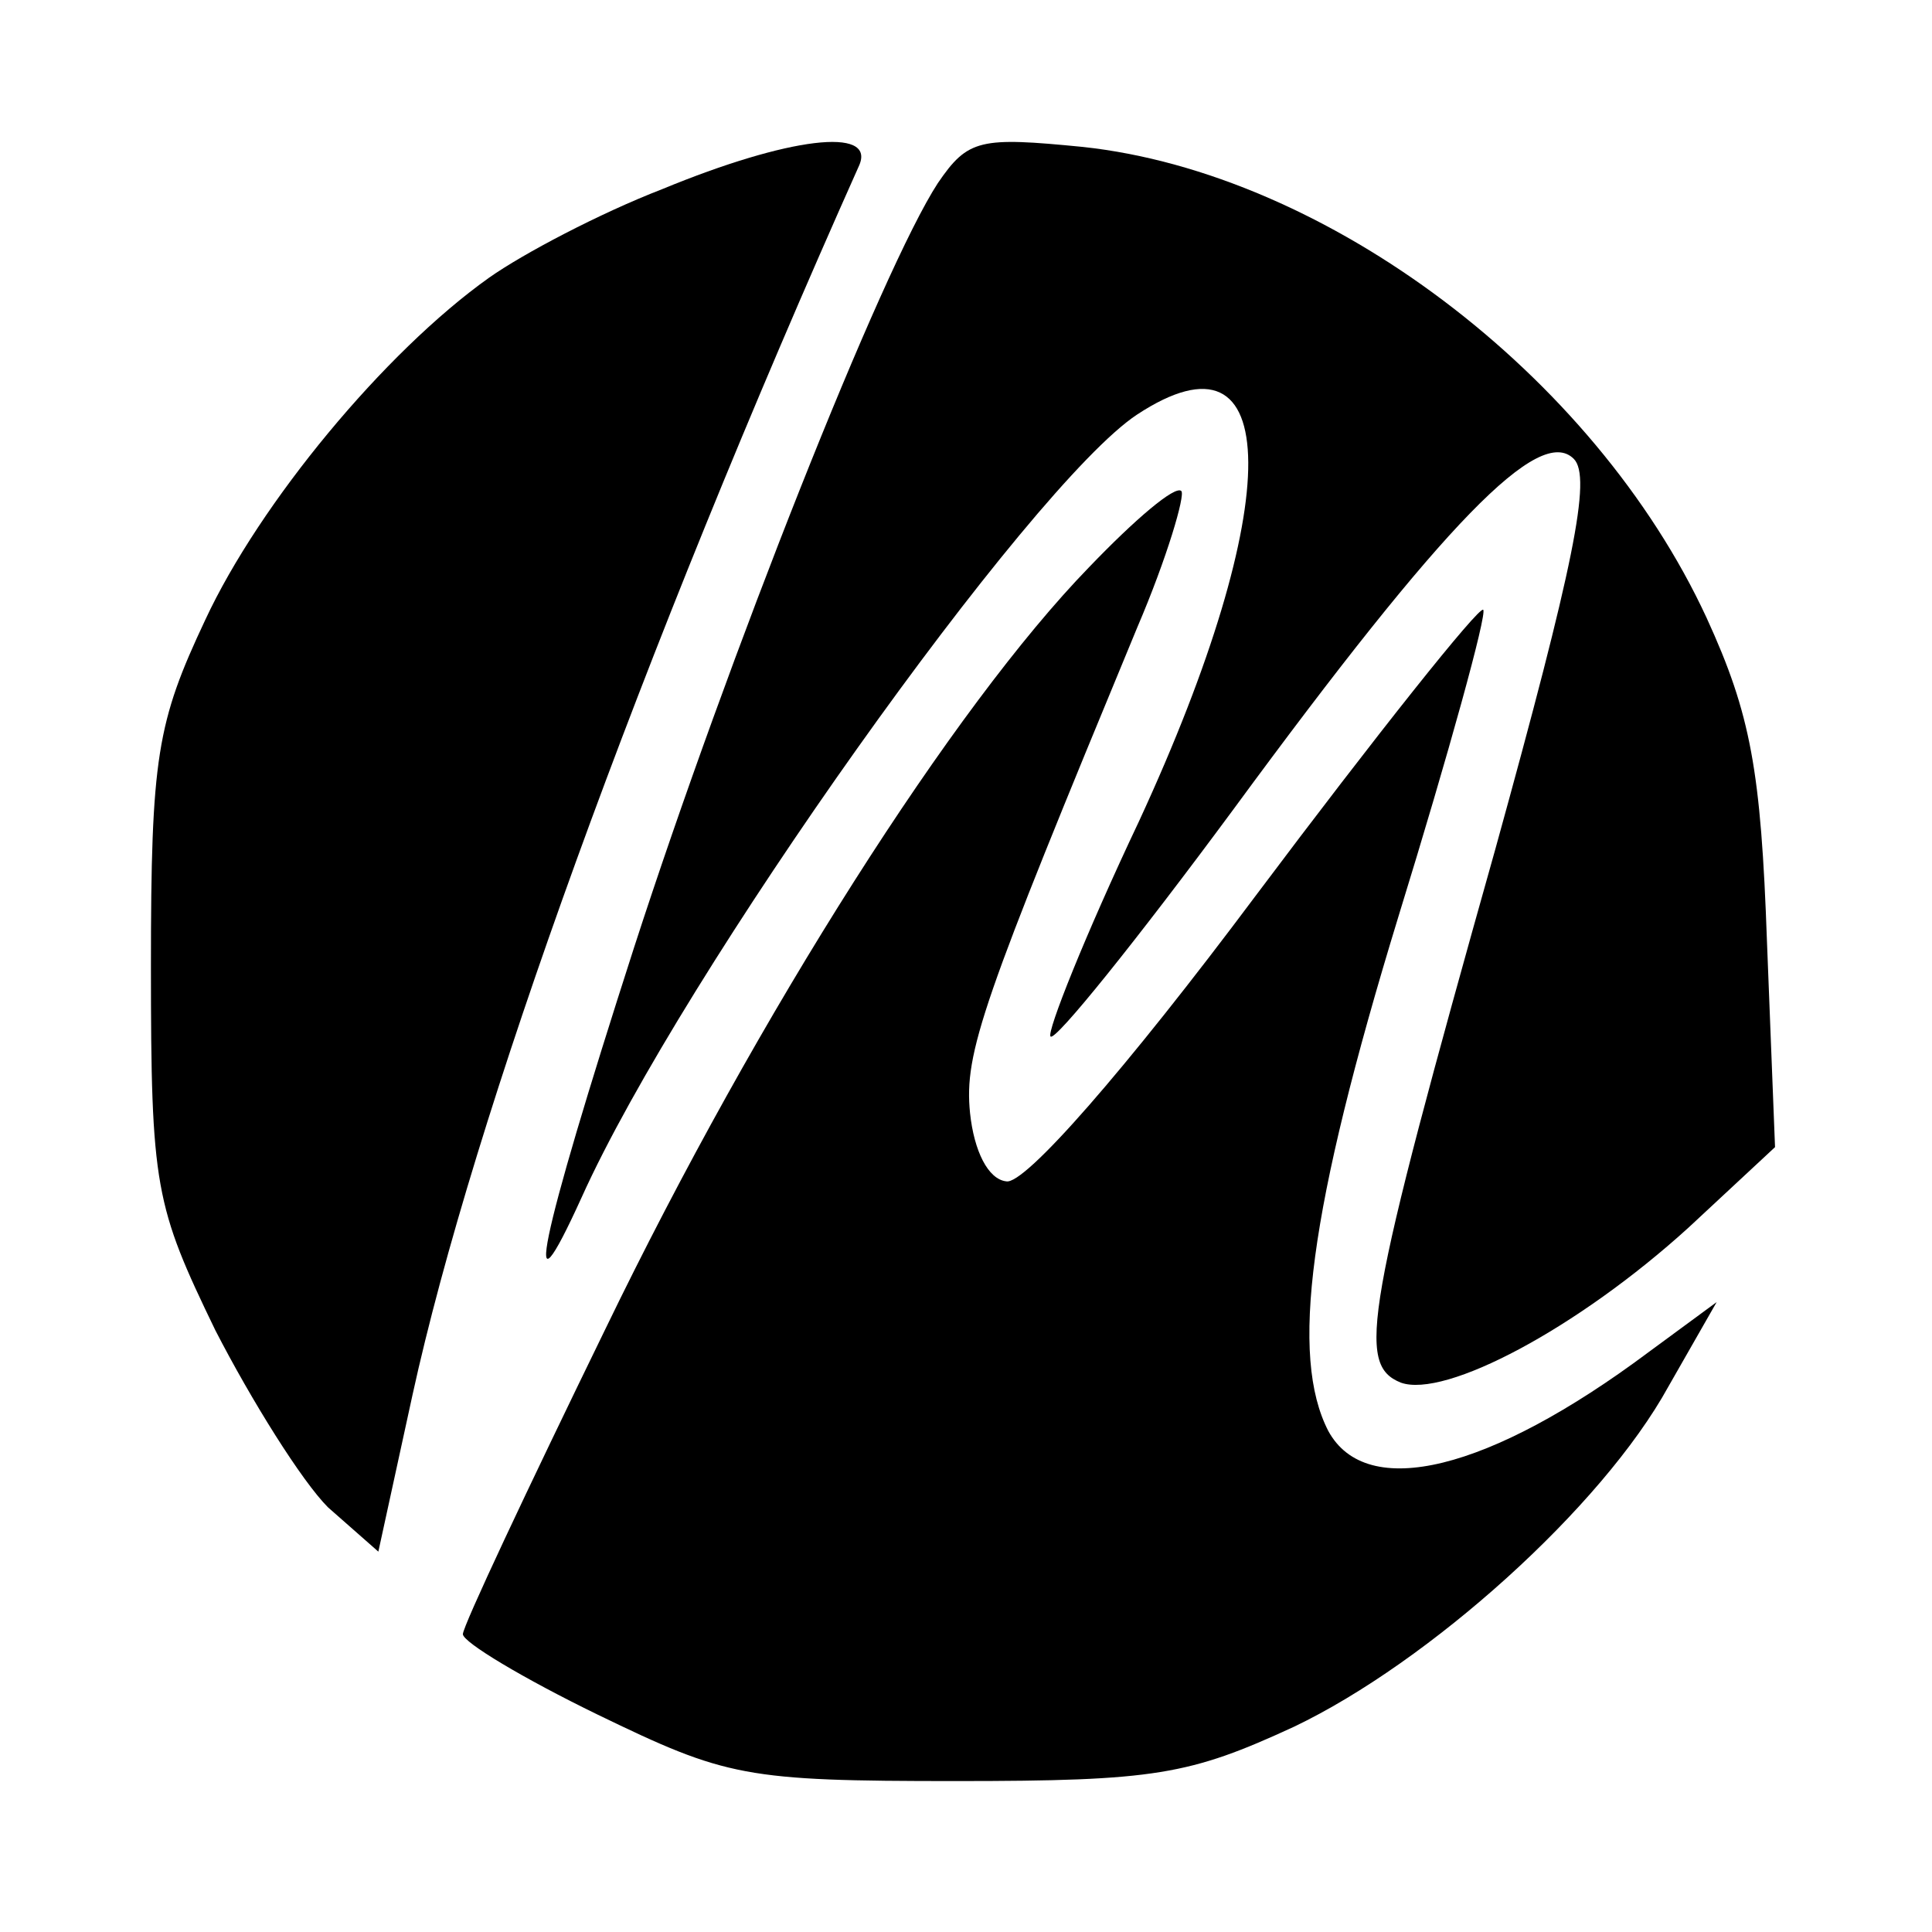 <?xml version="1.0" standalone="no"?>
<!DOCTYPE svg PUBLIC "-//W3C//DTD SVG 20010904//EN"
 "http://www.w3.org/TR/2001/REC-SVG-20010904/DTD/svg10.dtd">
<svg version="1.0" xmlns="http://www.w3.org/2000/svg"
 width="96pt" height="96pt" viewBox="0 0 96 96"
 preserveAspectRatio="xMidYMid meet">
<g transform="translate(0,96) scale(0.1,-0.1)"
fill="#000000" stroke="none">
<path d="M329 866 c-31 -12 -69 -32 -86 -44 -52 -37 -114 -112 -141 -170 -24
-51 -27 -68 -27 -172 0 -110 2 -119 32 -181 18 -35 43 -75 56 -88 l25 -22 17
78 c30 137 113 367 222 611 8 19 -35 14 -98 -12z"/>
<path d="M466 869 c-28 -43 -104 -235 -151 -380 -48 -149 -56 -190 -26 -124
50 111 223 354 276 389 73 48 74 -44 1 -202 -27 -57 -46 -105 -44 -107 2 -3
43 48 91 113 105 143 152 191 169 174 9 -9 0 -53 -39 -194 -65 -231 -69 -256
-47 -265 22 -8 88 27 143 77 l43 40 -4 102 c-3 85 -8 113 -30 161 -56 121
-189 221 -310 234 -51 5 -57 4 -72 -18z"/>
<path d="M541 678 c-67 -69 -164 -221 -240 -378 -39 -80 -71 -148 -71 -152 0
-4 30 -22 67 -40 64 -31 73 -33 178 -33 99 0 116 3 168 27 67 32 153 109 186
169 l24 42 -34 -25 c-79 -59 -140 -74 -159 -39 -19 37 -10 109 35 256 25 81
44 150 42 152 -2 2 -53 -62 -113 -142 -65 -87 -115 -144 -124 -142 -9 1 -16
15 -18 34 -3 30 6 55 83 241 15 35 24 66 22 68 -3 3 -23 -14 -46 -38z"/>
</g>
</svg>
